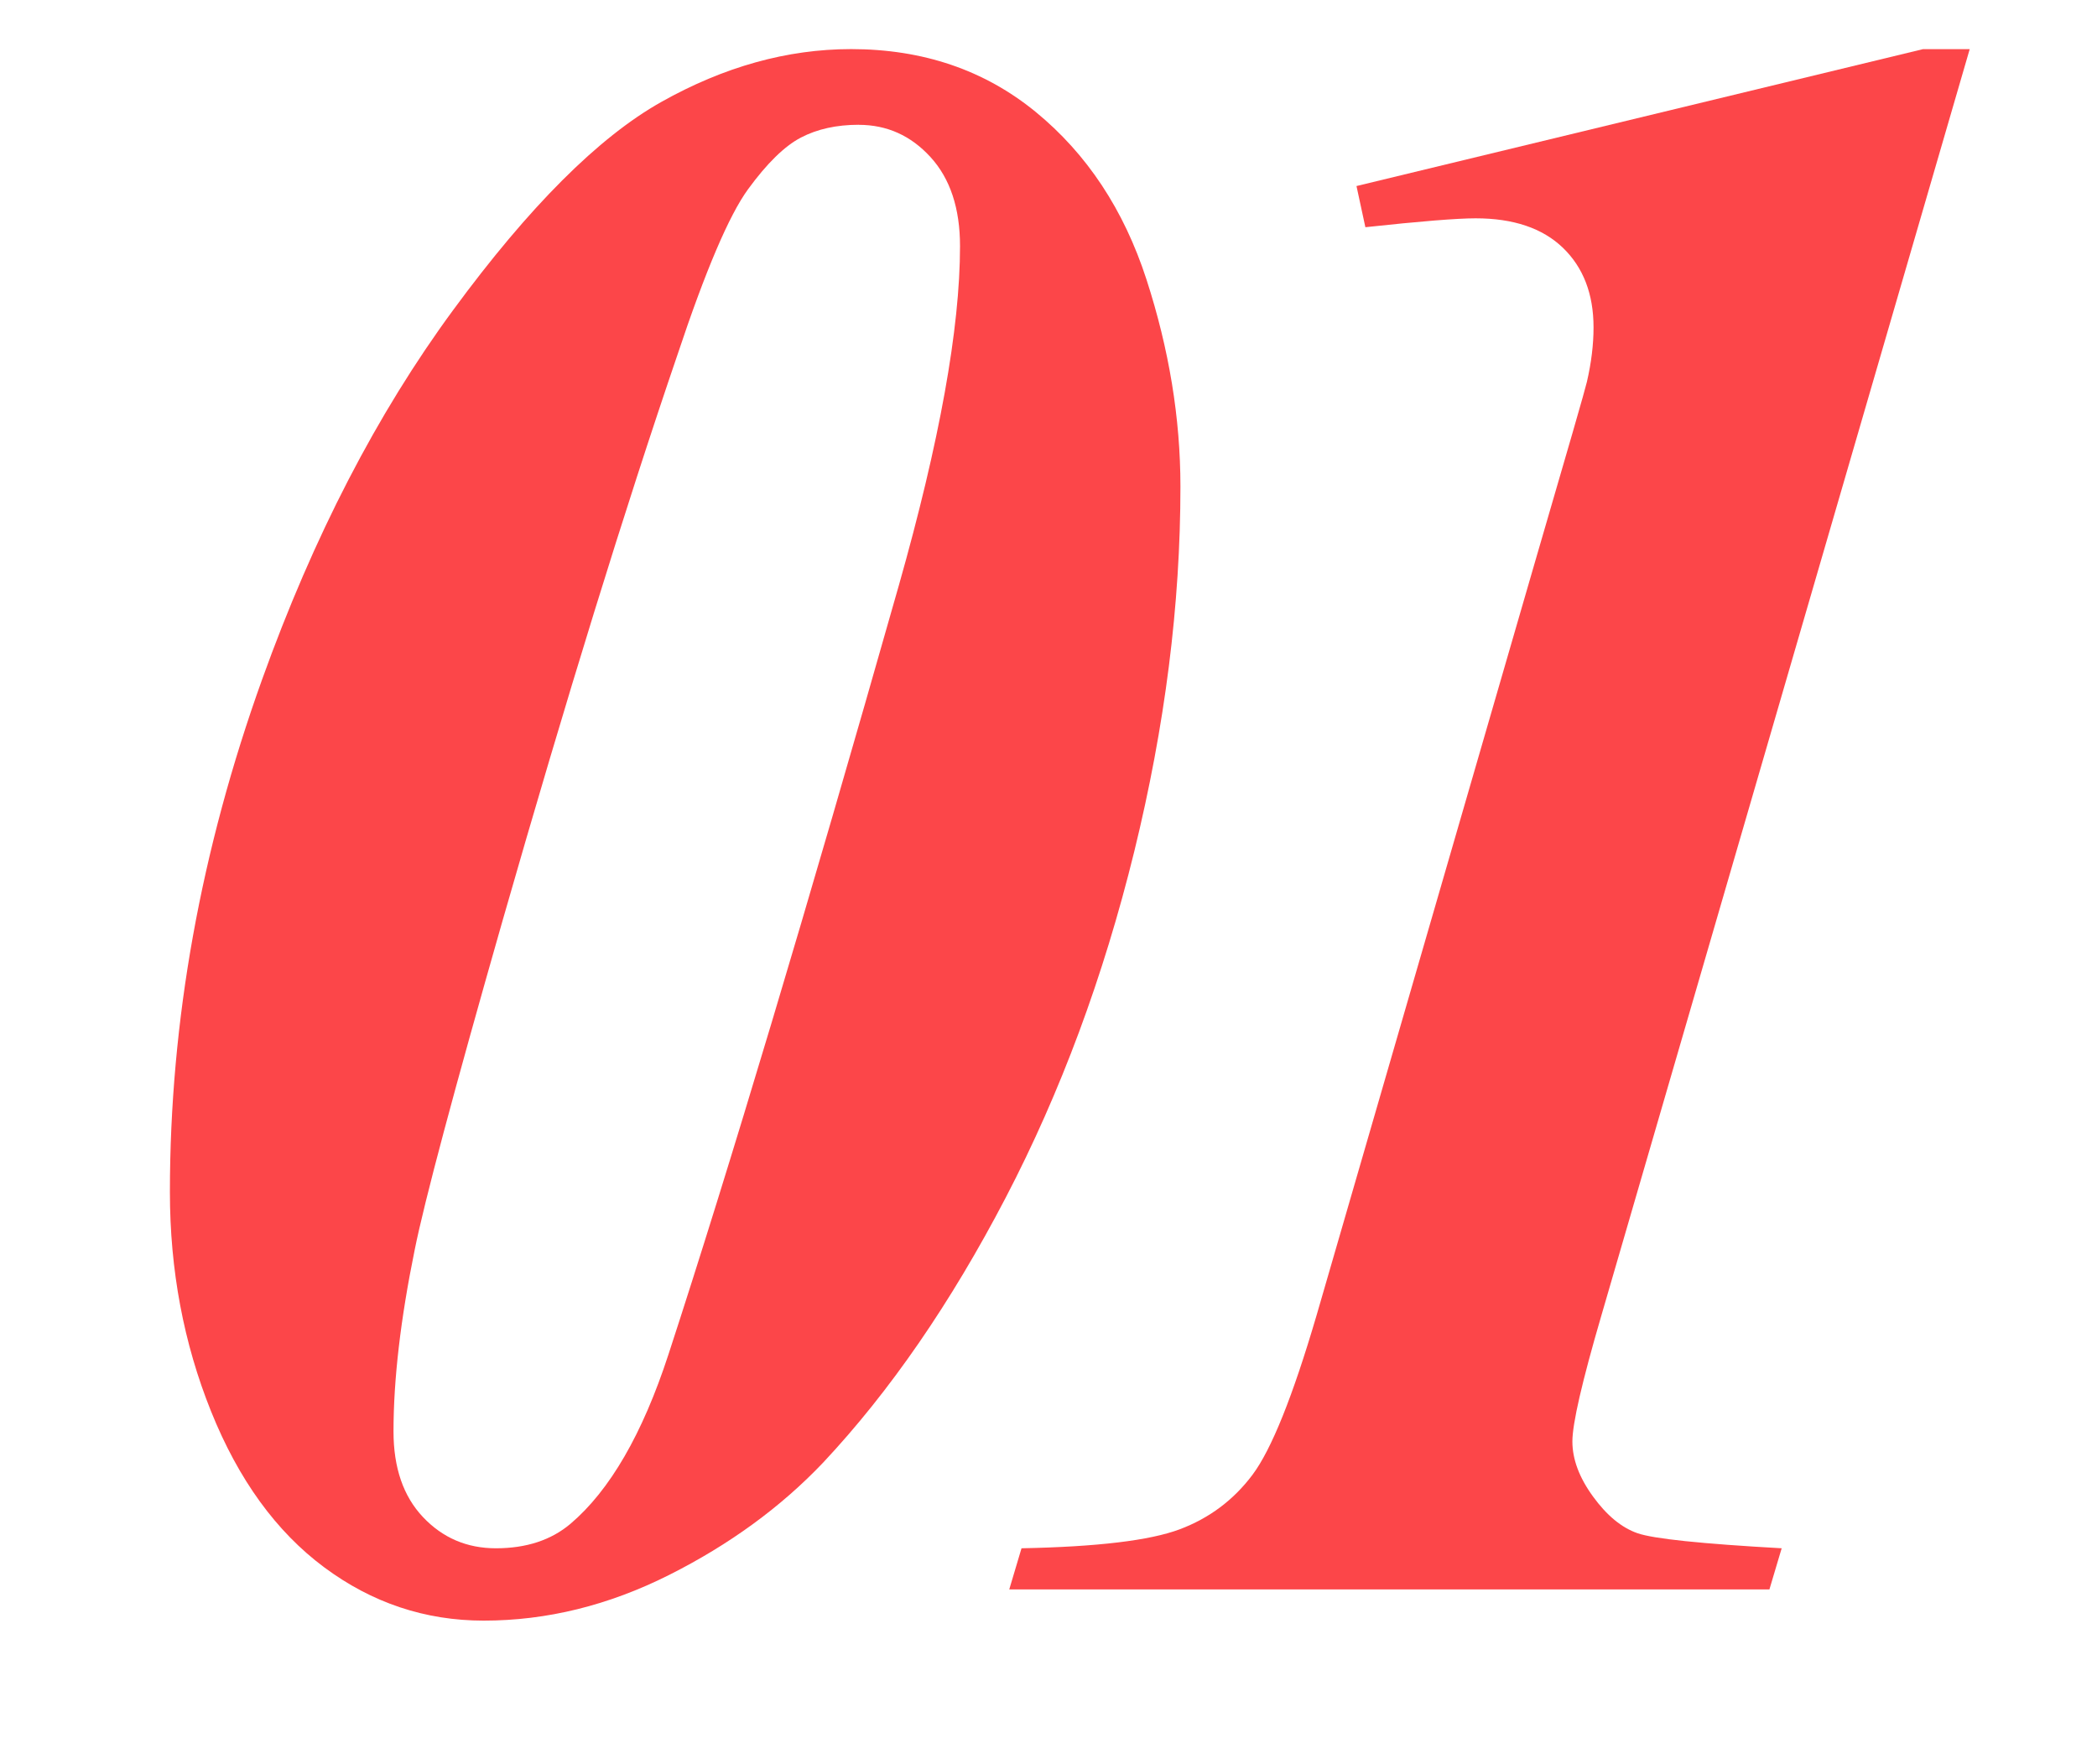 <svg xmlns="http://www.w3.org/2000/svg" id="Layer_1" viewBox="0 0 460 387"><defs><style>.cls-1{fill:#fc4649;}</style></defs><path class="cls-1" d="M186.67,10.77c15.79,0,29.3,4.6,40.53,13.79,11.23,9.2,19.33,21.45,24.29,36.74,4.96,15.3,7.45,30.44,7.45,45.41,0,25.88-3.38,52.57-10.13,80.08-6.76,27.51-16.16,52.82-28.2,75.93-12.05,23.11-25.39,42.48-40.04,58.11-9.28,9.77-20.55,17.99-33.81,24.66-13.27,6.67-26.82,10.01-40.65,10.01-12.86,0-24.54-3.91-35.03-11.72s-18.76-19.2-24.78-34.18c-6.02-14.97-9.03-31.01-9.03-48.1,0-37.43,6.75-74.95,20.26-112.55,11.23-31.25,25.18-58.23,41.87-80.93,16.68-22.71,31.9-37.92,45.65-45.65,13.75-7.73,27.63-11.6,41.63-11.6Zm1.71,16.6c-4.88,0-9.12,.94-12.7,2.81-3.58,1.87-7.45,5.66-11.6,11.35-4.15,5.7-9.32,17.82-15.5,36.38-11.56,33.86-24.33,75.2-38.33,124.02-10.74,37.6-17.17,61.69-19.29,72.27-3.09,15.14-4.64,28.4-4.64,39.79,0,7.98,2.16,14.24,6.47,18.8,4.31,4.56,9.64,6.84,15.99,6.84,6.67,0,12.12-1.79,16.36-5.37,8.62-7.32,15.79-19.69,21.48-37.11,13.34-40.85,30.19-97.08,50.54-168.7,8.95-31.57,13.43-56.4,13.43-74.46,0-8.3-2.16-14.81-6.47-19.53-4.31-4.72-9.56-7.08-15.75-7.08Z"></path><path class="cls-1" d="M432.08,10.77l-80.81,277.83c-4.23,14.49-6.35,23.68-6.35,27.59s1.5,7.93,4.52,12.08c3.01,4.15,6.26,6.84,9.77,8.06,3.5,1.22,14.04,2.32,31.62,3.3l-2.69,9.03H221.39l2.69-9.03c16.6-.32,28.16-1.71,34.67-4.15,6.51-2.44,11.84-6.43,15.99-11.96,4.15-5.53,8.83-17.17,14.04-34.91l47.85-165.04c7.32-25.06,11.15-38.33,11.47-39.79,.98-4.23,1.46-8.22,1.46-11.96,0-7.32-2.24-13.14-6.71-17.46-4.48-4.31-10.86-6.47-19.17-6.47-4.07,0-12.13,.65-24.17,1.95l-1.95-9.03,124.27-30.03h10.25Z"></path></svg>